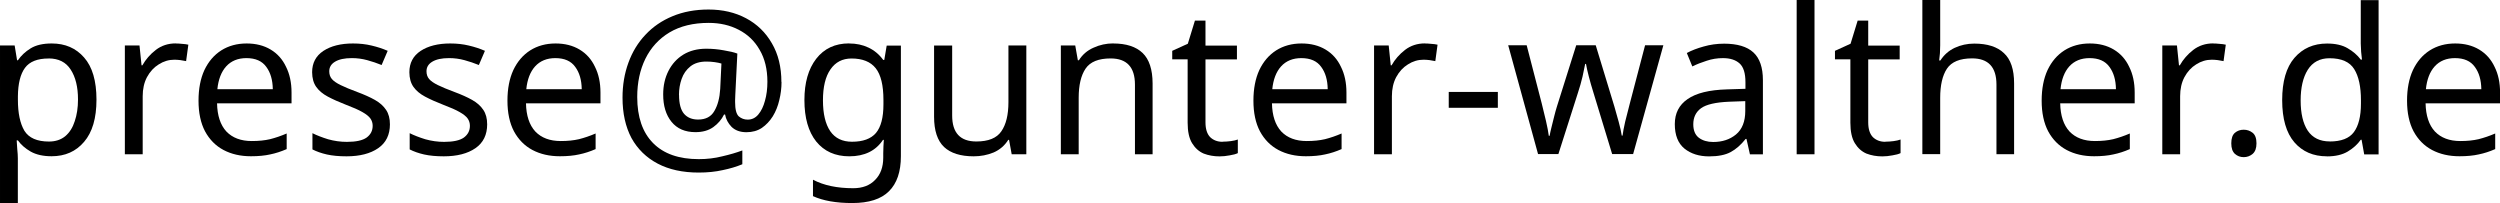 <svg xmlns="http://www.w3.org/2000/svg" version="1.1" viewBox="0 0 39.103 3.175"><g transform="translate(-31.663 -43.442)"><g stroke-width=".265" aria-label="none"><path d="m32.473 44.122q0.314 0 0.505 0.219 0.194 0.219 0.194 0.66 0 0.435-0.194 0.66-0.191 0.225-0.508 0.225-0.197 0-0.327-0.073-0.127-0.073-0.2-0.175h-0.019q0.003 0.054 0.009 0.137 0.009 0.083 0.009 0.143v0.699h-0.279v-2.464h0.229l0.038 0.232h0.013q0.076-0.111 0.2-0.187t0.33-0.076zm-0.051 0.235q-0.26 0-0.368 0.146t-0.111 0.445v0.054q0 0.314 0.102 0.486 0.105 0.168 0.384 0.168 0.152 0 0.254-0.083 0.102-0.086 0.149-0.235 0.051-0.149 0.051-0.34 0-0.292-0.114-0.467-0.111-0.175-0.346-0.175z"></path><path d="m34.409 44.122q0.048 0 0.102 0.006 0.054 0.003 0.098 0.013l-0.035 0.257q-0.041-0.009-0.092-0.016-0.051-0.006-0.092-0.006-0.13 0-0.244 0.073-0.114 0.07-0.184 0.2-0.067 0.127-0.067 0.298v0.908h-0.279v-1.702h0.229l0.032 0.311h0.013q0.079-0.14 0.21-0.241 0.133-0.102 0.311-0.102z"></path><path d="m35.521 44.122q0.216 0 0.375 0.095t0.241 0.27q0.086 0.171 0.086 0.403v0.168h-1.165q0.006 0.289 0.146 0.441 0.143 0.149 0.397 0.149 0.162 0 0.286-0.029 0.127-0.032 0.26-0.089v0.244q-0.13 0.057-0.257 0.083-0.127 0.029-0.302 0.029-0.244 0-0.429-0.098-0.184-0.098-0.289-0.292-0.102-0.194-0.102-0.479 0-0.279 0.092-0.479 0.095-0.2 0.264-0.308 0.171-0.108 0.397-0.108zm-0.003 0.229q-0.2 0-0.318 0.13-0.114 0.127-0.137 0.356h0.867q-0.003-0.216-0.102-0.349-0.098-0.137-0.311-0.137z"></path><path d="m37.762 45.385q0 0.248-0.184 0.375t-0.495 0.127q-0.178 0-0.308-0.029-0.127-0.029-0.225-0.079v-0.254q0.102 0.051 0.244 0.095 0.146 0.041 0.295 0.041 0.213 0 0.308-0.067 0.095-0.07 0.095-0.184 0-0.064-0.035-0.114t-0.127-0.102q-0.089-0.051-0.257-0.114-0.165-0.064-0.283-0.127t-0.181-0.152-0.064-0.229q0-0.216 0.175-0.333 0.178-0.117 0.464-0.117 0.156 0 0.289 0.032 0.137 0.032 0.254 0.083l-0.095 0.222q-0.108-0.044-0.225-0.076t-0.241-0.032q-0.171 0-0.264 0.057-0.089 0.054-0.089 0.149 0 0.073 0.041 0.121 0.041 0.048 0.137 0.095 0.098 0.048 0.26 0.108 0.162 0.06 0.276 0.124 0.114 0.064 0.175 0.156 0.06 0.089 0.06 0.225z"></path><path d="m39.283 45.385q0 0.248-0.184 0.375t-0.495 0.127q-0.178 0-0.308-0.029-0.127-0.029-0.225-0.079v-0.254q0.102 0.051 0.244 0.095 0.146 0.041 0.295 0.041 0.213 0 0.308-0.067 0.095-0.07 0.095-0.184 0-0.064-0.035-0.114t-0.127-0.102q-0.089-0.051-0.257-0.114-0.165-0.064-0.283-0.127t-0.181-0.152-0.064-0.229q0-0.216 0.175-0.333 0.178-0.117 0.464-0.117 0.156 0 0.289 0.032 0.137 0.032 0.254 0.083l-0.095 0.222q-0.108-0.044-0.225-0.076t-0.241-0.032q-0.171 0-0.264 0.057-0.089 0.054-0.089 0.149 0 0.073 0.041 0.121 0.041 0.048 0.137 0.095 0.098 0.048 0.26 0.108 0.162 0.06 0.276 0.124 0.114 0.064 0.175 0.156 0.06 0.089 0.06 0.225z"></path><path d="m40.353 44.122q0.216 0 0.375 0.095t0.241 0.27q0.086 0.171 0.086 0.403v0.168h-1.165q0.006 0.289 0.146 0.441 0.143 0.149 0.397 0.149 0.162 0 0.286-0.029 0.127-0.032 0.26-0.089v0.244q-0.13 0.057-0.257 0.083-0.127 0.029-0.302 0.029-0.244 0-0.429-0.098-0.184-0.098-0.289-0.292-0.102-0.194-0.102-0.479 0-0.279 0.092-0.479 0.095-0.2 0.264-0.308 0.171-0.108 0.397-0.108zm-0.003 0.229q-0.2 0-0.318 0.13-0.114 0.127-0.137 0.356h0.867q-0.003-0.216-0.102-0.349-0.098-0.137-0.311-0.137z"></path><path d="m43.887 44.722q0 0.146-0.035 0.286-0.032 0.14-0.102 0.254-0.07 0.111-0.171 0.181-0.102 0.067-0.241 0.067-0.146 0-0.232-0.083-0.083-0.086-0.102-0.194h-0.016q-0.057 0.117-0.168 0.197-0.111 0.079-0.279 0.079-0.244 0-0.375-0.162t-0.13-0.429q0-0.206 0.083-0.368t0.232-0.254q0.152-0.092 0.359-0.092 0.14 0 0.273 0.025 0.137 0.022 0.213 0.051l-0.032 0.645q-0.003 0.057-0.003 0.083 0 0.022 0 0.032 0 0.168 0.057 0.222 0.06 0.051 0.14 0.051 0.098 0 0.165-0.079 0.07-0.083 0.105-0.216 0.038-0.133 0.038-0.298 0-0.292-0.121-0.498-0.117-0.206-0.327-0.314-0.206-0.108-0.47-0.108-0.362 0-0.613 0.149-0.248 0.149-0.378 0.413-0.127 0.26-0.127 0.597 0 0.47 0.248 0.721t0.714 0.251q0.194 0 0.368-0.044 0.178-0.041 0.314-0.092v0.216q-0.137 0.057-0.308 0.092-0.168 0.038-0.375 0.038-0.375 0-0.641-0.14t-0.41-0.4q-0.14-0.264-0.14-0.632 0-0.295 0.092-0.546 0.092-0.254 0.267-0.438 0.175-0.187 0.422-0.289 0.251-0.105 0.565-0.105 0.33 0 0.587 0.137t0.403 0.391q0.149 0.254 0.149 0.606zm-1.603 0.203q0 0.206 0.079 0.298 0.079 0.089 0.219 0.089 0.178 0 0.254-0.133 0.079-0.133 0.092-0.346l0.019-0.397q-0.041-0.013-0.105-0.022-0.064-0.009-0.13-0.009-0.156 0-0.251 0.076t-0.137 0.197q-0.041 0.117-0.041 0.248z"></path><path d="m44.944 44.122q0.168 0 0.302 0.064 0.137 0.064 0.232 0.194h0.016l0.038-0.225h0.222v1.73q0 0.365-0.187 0.549-0.184 0.184-0.575 0.184-0.375 0-0.613-0.108v-0.257q0.251 0.133 0.629 0.133 0.219 0 0.343-0.13 0.127-0.127 0.127-0.349v-0.067q0-0.038 0.003-0.108 0.003-0.073 0.006-0.102h-0.013q-0.171 0.257-0.527 0.257-0.33 0-0.518-0.232-0.184-0.232-0.184-0.648 0-0.406 0.184-0.645 0.187-0.241 0.514-0.241zm0.038 0.235q-0.213 0-0.33 0.171-0.117 0.168-0.117 0.483t0.114 0.483q0.114 0.165 0.34 0.165 0.257 0 0.375-0.137 0.117-0.14 0.117-0.448v-0.067q0-0.346-0.121-0.498t-0.378-0.152z"></path><path d="m47.716 44.153v1.702h-0.229l-0.041-0.225h-0.013q-0.083 0.133-0.229 0.197-0.146 0.06-0.311 0.06-0.308 0-0.464-0.146-0.156-0.149-0.156-0.473v-1.114h0.283v1.095q0 0.406 0.378 0.406 0.283 0 0.391-0.159 0.111-0.159 0.111-0.457v-0.886z"></path><path d="m49.075 44.122q0.305 0 0.46 0.149t0.156 0.476v1.108h-0.276v-1.089q0-0.41-0.381-0.41-0.283 0-0.391 0.159t-0.108 0.457v0.883h-0.279v-1.702h0.225l0.041 0.232h0.016q0.083-0.133 0.229-0.197 0.146-0.067 0.308-0.067z"></path><path d="m50.786 45.658q0.064 0 0.13-0.009 0.067-0.009 0.108-0.025v0.213q-0.044 0.022-0.127 0.035-0.083 0.016-0.159 0.016-0.133 0-0.248-0.044-0.111-0.048-0.181-0.162-0.07-0.114-0.07-0.321v-0.991h-0.241v-0.133l0.244-0.111 0.111-0.362h0.165v0.391h0.492v0.216h-0.492v0.984q0 0.156 0.073 0.232 0.076 0.073 0.194 0.073z"></path><path d="m52.021 44.122q0.216 0 0.375 0.095t0.241 0.27q0.086 0.171 0.086 0.403v0.168h-1.165q0.006 0.289 0.146 0.441 0.143 0.149 0.397 0.149 0.162 0 0.286-0.029 0.127-0.032 0.26-0.089v0.244q-0.13 0.057-0.257 0.083-0.127 0.029-0.302 0.029-0.244 0-0.429-0.098-0.184-0.098-0.289-0.292-0.102-0.194-0.102-0.479 0-0.279 0.092-0.479 0.095-0.2 0.264-0.308 0.171-0.108 0.397-0.108zm-0.003 0.229q-0.2 0-0.318 0.13-0.114 0.127-0.137 0.356h0.867q-0.003-0.216-0.102-0.349-0.098-0.137-0.311-0.137z"></path><path d="m53.948 44.122q0.048 0 0.102 0.006 0.054 0.003 0.098 0.013l-0.035 0.257q-0.041-0.009-0.092-0.016-0.051-0.006-0.092-0.006-0.13 0-0.244 0.073-0.114 0.07-0.184 0.2-0.067 0.127-0.067 0.298v0.908h-0.279v-1.702h0.229l0.032 0.311h0.013q0.079-0.14 0.21-0.241 0.133-0.102 0.311-0.102z"></path><path d="m54.323 45.128v-0.248h0.768v0.248z"></path><path d="m56.879 45.852-0.292-0.959q-0.041-0.13-0.073-0.254-0.032-0.124-0.044-0.197h-0.013q-0.013 0.073-0.041 0.197-0.029 0.124-0.073 0.257l-0.305 0.956h-0.318l-0.467-1.702h0.289l0.235 0.908q0.035 0.137 0.067 0.276t0.044 0.232h0.013q0.009-0.054 0.029-0.133 0.019-0.079 0.041-0.165 0.022-0.089 0.044-0.159l0.302-0.959h0.305l0.292 0.959q0.032 0.111 0.067 0.238 0.035 0.127 0.048 0.216h0.013q0.009-0.079 0.041-0.219 0.035-0.14 0.073-0.286l0.238-0.908h0.286l-0.473 1.702z"></path><path d="m58.628 44.125q0.311 0 0.46 0.137t0.149 0.435v1.159h-0.203l-0.054-0.241h-0.013q-0.111 0.14-0.235 0.206-0.124 0.067-0.337 0.067-0.232 0-0.384-0.121-0.152-0.124-0.152-0.384 0-0.254 0.2-0.391 0.2-0.14 0.616-0.152l0.289-0.009v-0.102q0-0.213-0.092-0.295-0.092-0.083-0.26-0.083-0.133 0-0.254 0.041-0.121 0.038-0.225 0.089l-0.086-0.21q0.111-0.06 0.264-0.102 0.152-0.044 0.318-0.044zm0.333 0.899-0.251 0.009q-0.318 0.013-0.441 0.102-0.121 0.089-0.121 0.251 0 0.143 0.086 0.21 0.089 0.067 0.225 0.067 0.213 0 0.356-0.117 0.146-0.121 0.146-0.368z"></path><path d="m60.044 45.855h-0.279v-2.413h0.279z"></path><path d="m61.152 45.658q0.064 0 0.13-0.009 0.067-0.009 0.108-0.025v0.213q-0.044 0.022-0.127 0.035-0.083 0.016-0.159 0.016-0.133 0-0.248-0.044-0.111-0.048-0.181-0.162-0.07-0.114-0.07-0.321v-0.991h-0.241v-0.133l0.244-0.111 0.111-0.362h0.165v0.391h0.492v0.216h-0.492v0.984q0 0.156 0.073 0.232 0.076 0.073 0.194 0.073z"></path><path d="m62.01 43.442v0.708q0 0.127-0.016 0.238h0.019q0.083-0.13 0.222-0.197 0.143-0.067 0.308-0.067 0.308 0 0.464 0.149 0.159 0.146 0.159 0.473v1.108h-0.276v-1.089q0-0.41-0.381-0.41-0.286 0-0.394 0.162-0.105 0.159-0.105 0.457v0.879h-0.279v-2.413z"></path><path d="m64.35 44.122q0.216 0 0.375 0.095t0.241 0.27q0.086 0.171 0.086 0.403v0.168h-1.165q0.006 0.289 0.146 0.441 0.143 0.149 0.397 0.149 0.162 0 0.286-0.029 0.127-0.032 0.26-0.089v0.244q-0.13 0.057-0.257 0.083-0.127 0.029-0.302 0.029-0.244 0-0.429-0.098-0.184-0.098-0.289-0.292-0.102-0.194-0.102-0.479 0-0.279 0.092-0.479 0.095-0.2 0.264-0.308 0.171-0.108 0.397-0.108zm-0.003 0.229q-0.2 0-0.318 0.13-0.114 0.127-0.137 0.356h0.867q-0.003-0.216-0.102-0.349-0.098-0.137-0.311-0.137z"></path><path d="m66.277 44.122q0.048 0 0.102 0.006 0.054 0.003 0.098 0.013l-0.035 0.257q-0.041-0.009-0.092-0.016-0.051-0.006-0.092-0.006-0.13 0-0.244 0.073-0.114 0.07-0.184 0.2-0.067 0.127-0.067 0.298v0.908h-0.279v-1.702h0.229l0.032 0.311h0.013q0.079-0.14 0.21-0.241 0.133-0.102 0.311-0.102z"></path><path d="m66.563 45.684q0-0.117 0.057-0.165 0.057-0.048 0.137-0.048 0.079 0 0.14 0.048 0.06 0.048 0.06 0.165 0 0.114-0.06 0.165-0.06 0.051-0.14 0.051-0.079 0-0.137-0.051-0.057-0.051-0.057-0.165z"></path><path d="m68.058 45.887q-0.318 0-0.508-0.219-0.191-0.222-0.191-0.66t0.191-0.66q0.194-0.225 0.511-0.225 0.197 0 0.321 0.073 0.127 0.073 0.206 0.178h0.019q-0.006-0.041-0.013-0.121-0.006-0.083-0.006-0.13v-0.679h0.279v2.413h-0.225l-0.041-0.229h-0.013q-0.076 0.108-0.203 0.184t-0.327 0.076zm0.044-0.232q0.27 0 0.378-0.146 0.111-0.149 0.111-0.448v-0.051q0-0.318-0.105-0.486-0.105-0.171-0.387-0.171-0.225 0-0.34 0.181-0.111 0.178-0.111 0.479 0 0.305 0.111 0.473 0.114 0.168 0.343 0.168z"></path><path d="m70.065 44.122q0.216 0 0.375 0.095t0.241 0.27q0.086 0.171 0.086 0.403v0.168h-1.165q0.006 0.289 0.146 0.441 0.143 0.149 0.397 0.149 0.162 0 0.286-0.029 0.127-0.032 0.26-0.089v0.244q-0.13 0.057-0.257 0.083-0.127 0.029-0.302 0.029-0.244 0-0.429-0.098-0.184-0.098-0.289-0.292-0.102-0.194-0.102-0.479 0-0.279 0.092-0.479 0.095-0.2 0.264-0.308 0.171-0.108 0.397-0.108zm-0.003 0.229q-0.2 0-0.318 0.13-0.114 0.127-0.137 0.356h0.867q-0.003-0.216-0.102-0.349-0.098-0.137-0.311-0.137z"></path></g></g></svg>
